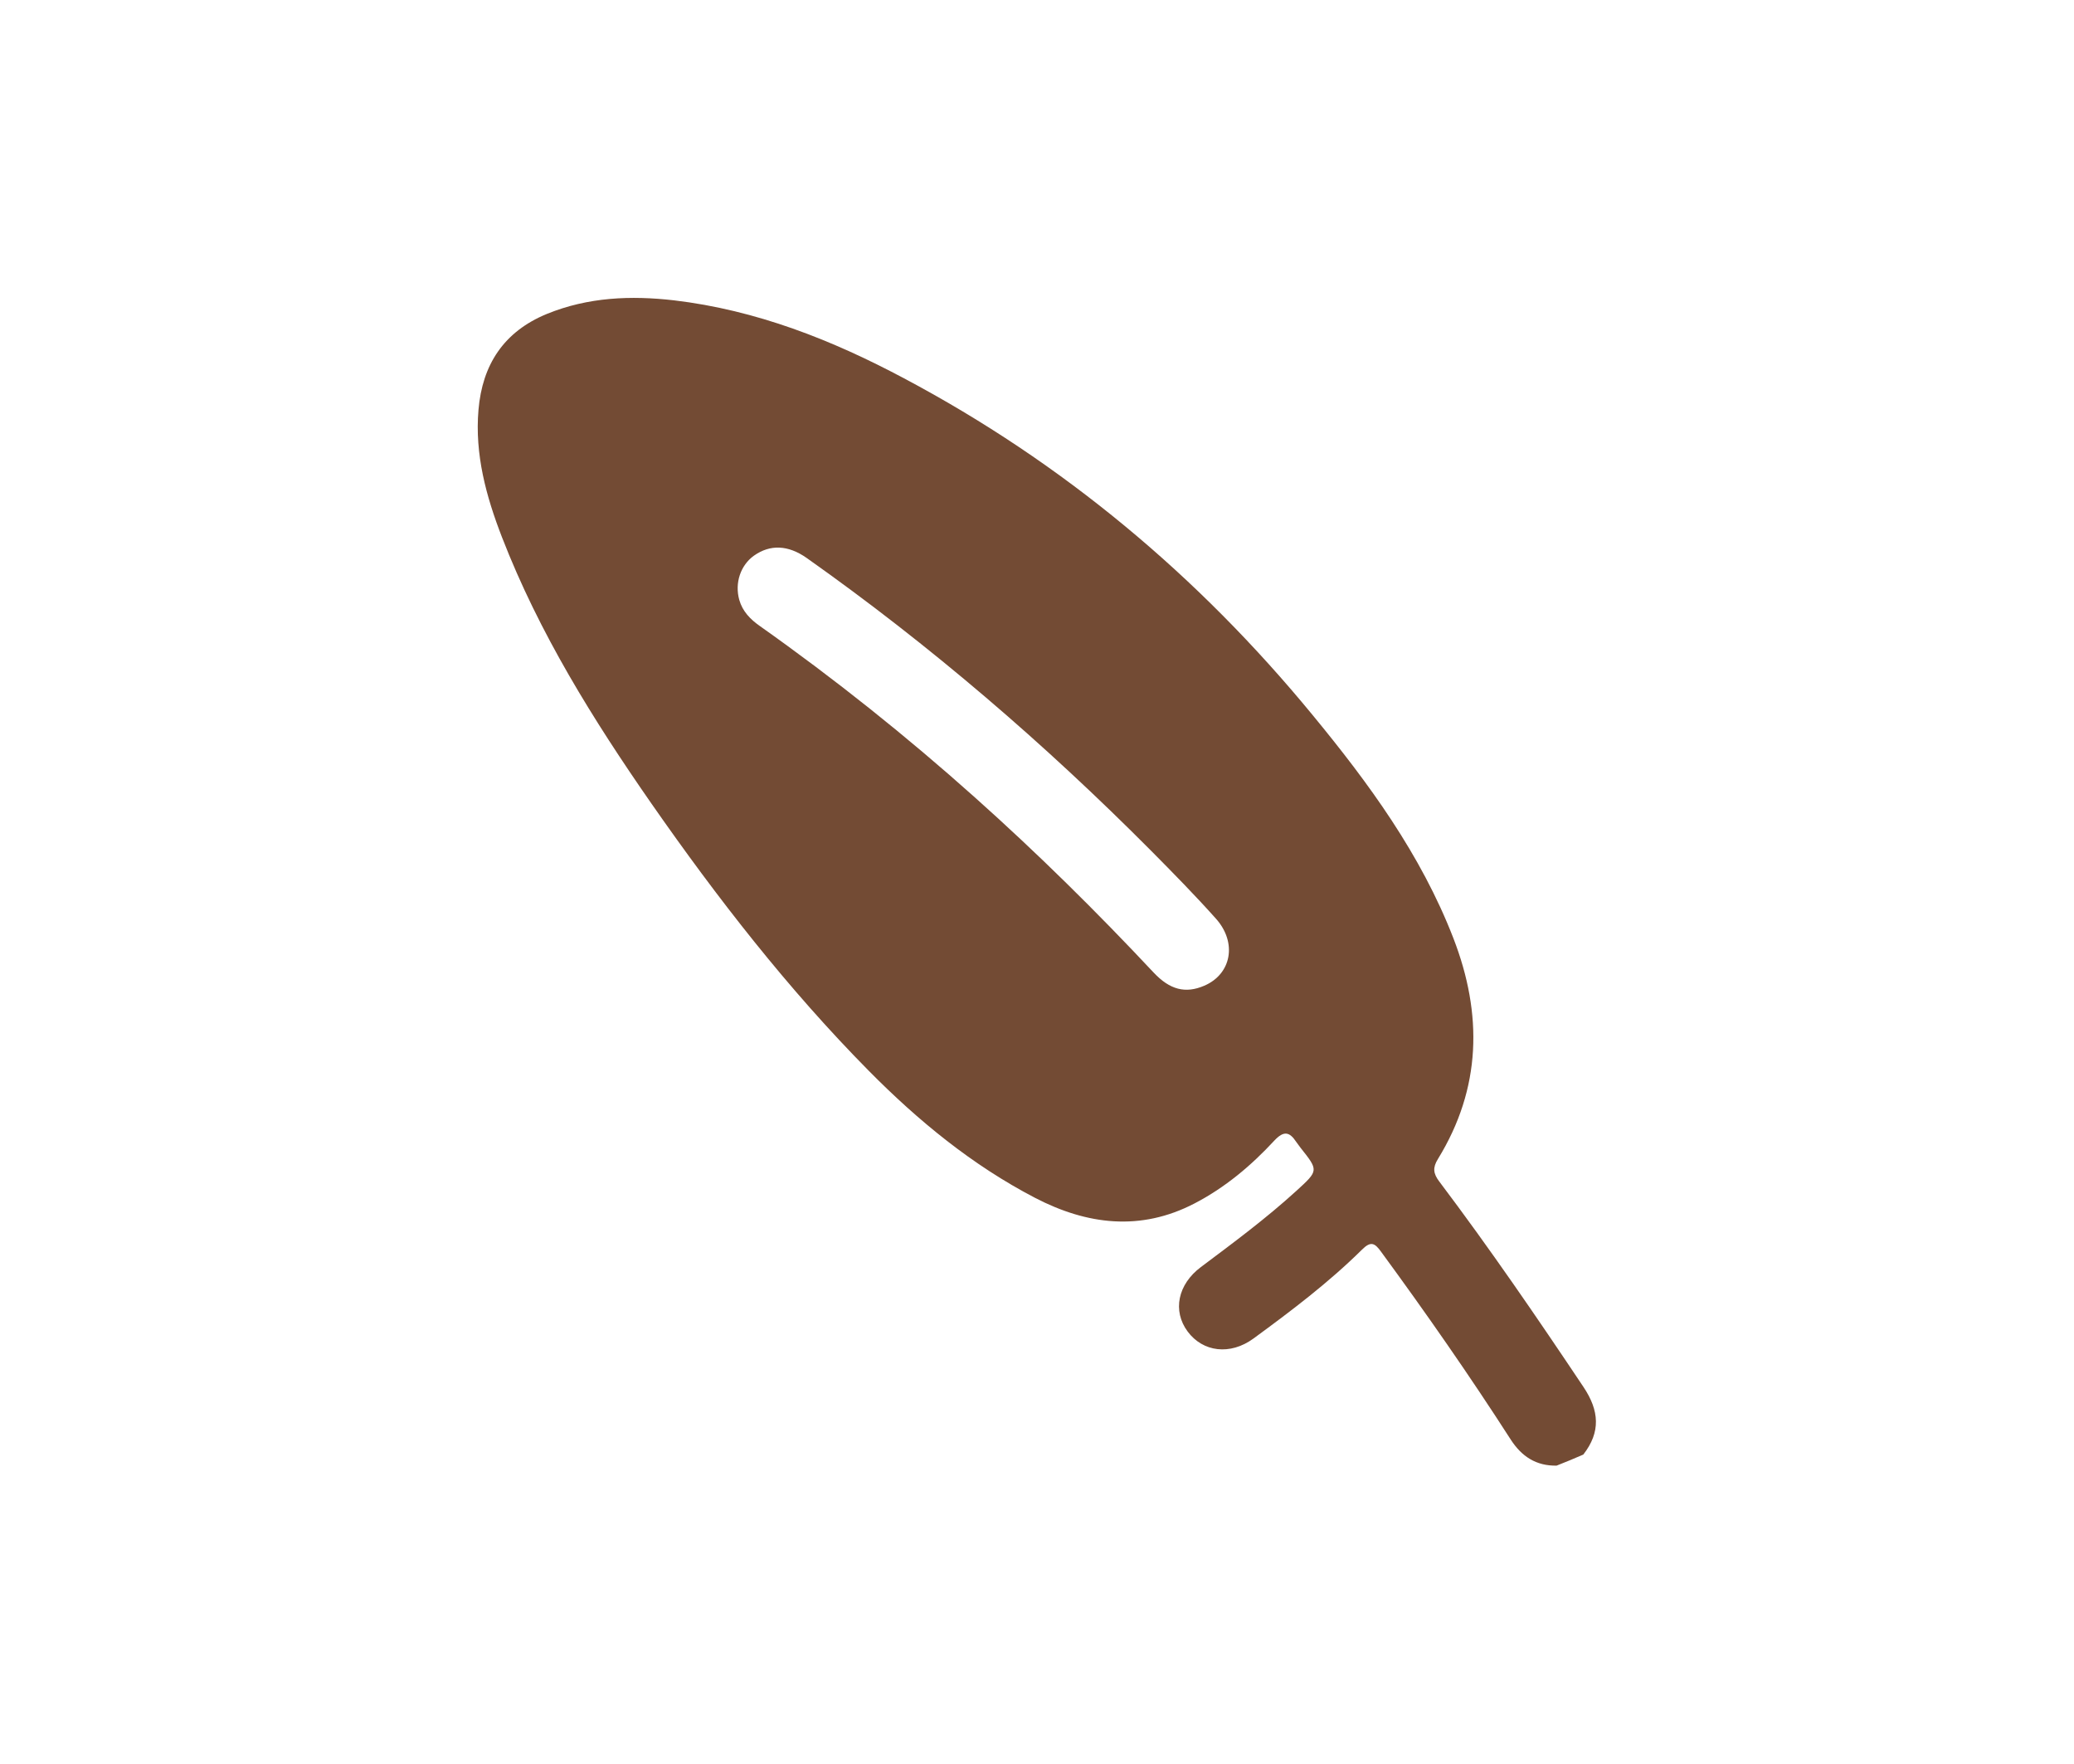 <?xml version="1.0" encoding="utf-8"?>
<!-- Generator: Adobe Illustrator 28.2.0, SVG Export Plug-In . SVG Version: 6.00 Build 0)  -->
<svg version="1.1" id="_Шар_2" xmlns="http://www.w3.org/2000/svg" xmlns:xlink="http://www.w3.org/1999/xlink" x="0px" y="0px"
	 viewBox="0 0 1087.1 924.3" style="enable-background:new 0 0 1087.1 924.3;" xml:space="preserve">
<style type="text/css">
	.st0{fill:#734B34;}
</style>
<g>
	<path class="st0" d="M829.9,762.3c9.2-11.8,8.4-23,0.1-35.4c-24.4-36.5-49.2-72.7-75.6-107.7c-3.2-4.2-3.5-7.3-0.7-11.8
		c22.8-37.1,23.5-75.9,8.1-115.7c-17-43.9-44.4-81.3-73.9-117.1c-59.8-72.7-130.7-132.1-214-176.3c-37.9-20.2-77.5-35.8-120.6-40.9
		c-22.6-2.6-45-1.7-66.6,7.1c-22.7,9.3-33.9,26.7-35.9,50.3c-2,23.3,4,45.3,12.3,66.7c19.5,50.3,47.8,95.7,78.4,139.7
		c34.5,49.5,71.5,97.1,113.9,140c25.9,26.2,54.3,49.5,87.2,66.6c27.2,14.1,55.2,17.6,83.5,2.9c16-8.3,29.7-19.8,41.9-33
		c4.9-5.2,7.9-4.6,11.4,0.7c0.7,1,1.5,2,2.2,3c9.6,12.1,9.6,12-2.1,22.7c-15.8,14.4-32.9,27.1-50,39.9c-12.2,9.1-15,23-7,33.8
		c8,10.8,22.3,12.6,34.5,3.7c19.8-14.5,39.4-29.3,56.9-46.6c4.6-4.6,6.7-3.5,10,1.1c23.6,32.2,46.4,64.9,68,98.5
		c5.7,8.8,13.3,13.8,24,13.6C820.8,766.2,825.3,764.3,829.9,762.3z M631.2,516.6c-9.8,4.2-18,2.2-26.6-7
		c-29.9-31.9-60.9-62.5-93.5-91.6c-35.9-32.1-73.5-62.1-112.8-89.9c-5-3.5-9.1-7.7-10.8-13.7c-2.5-8.9,0.7-18.2,7.7-23.2
		c8.5-6,17.9-5.6,27.6,1.2c64.8,45.8,124.7,97.3,180.6,153.5c11.5,11.6,23,23.3,33.9,35.5C648.6,494,645.5,510.5,631.2,516.6z"/>
</g>
</svg>
